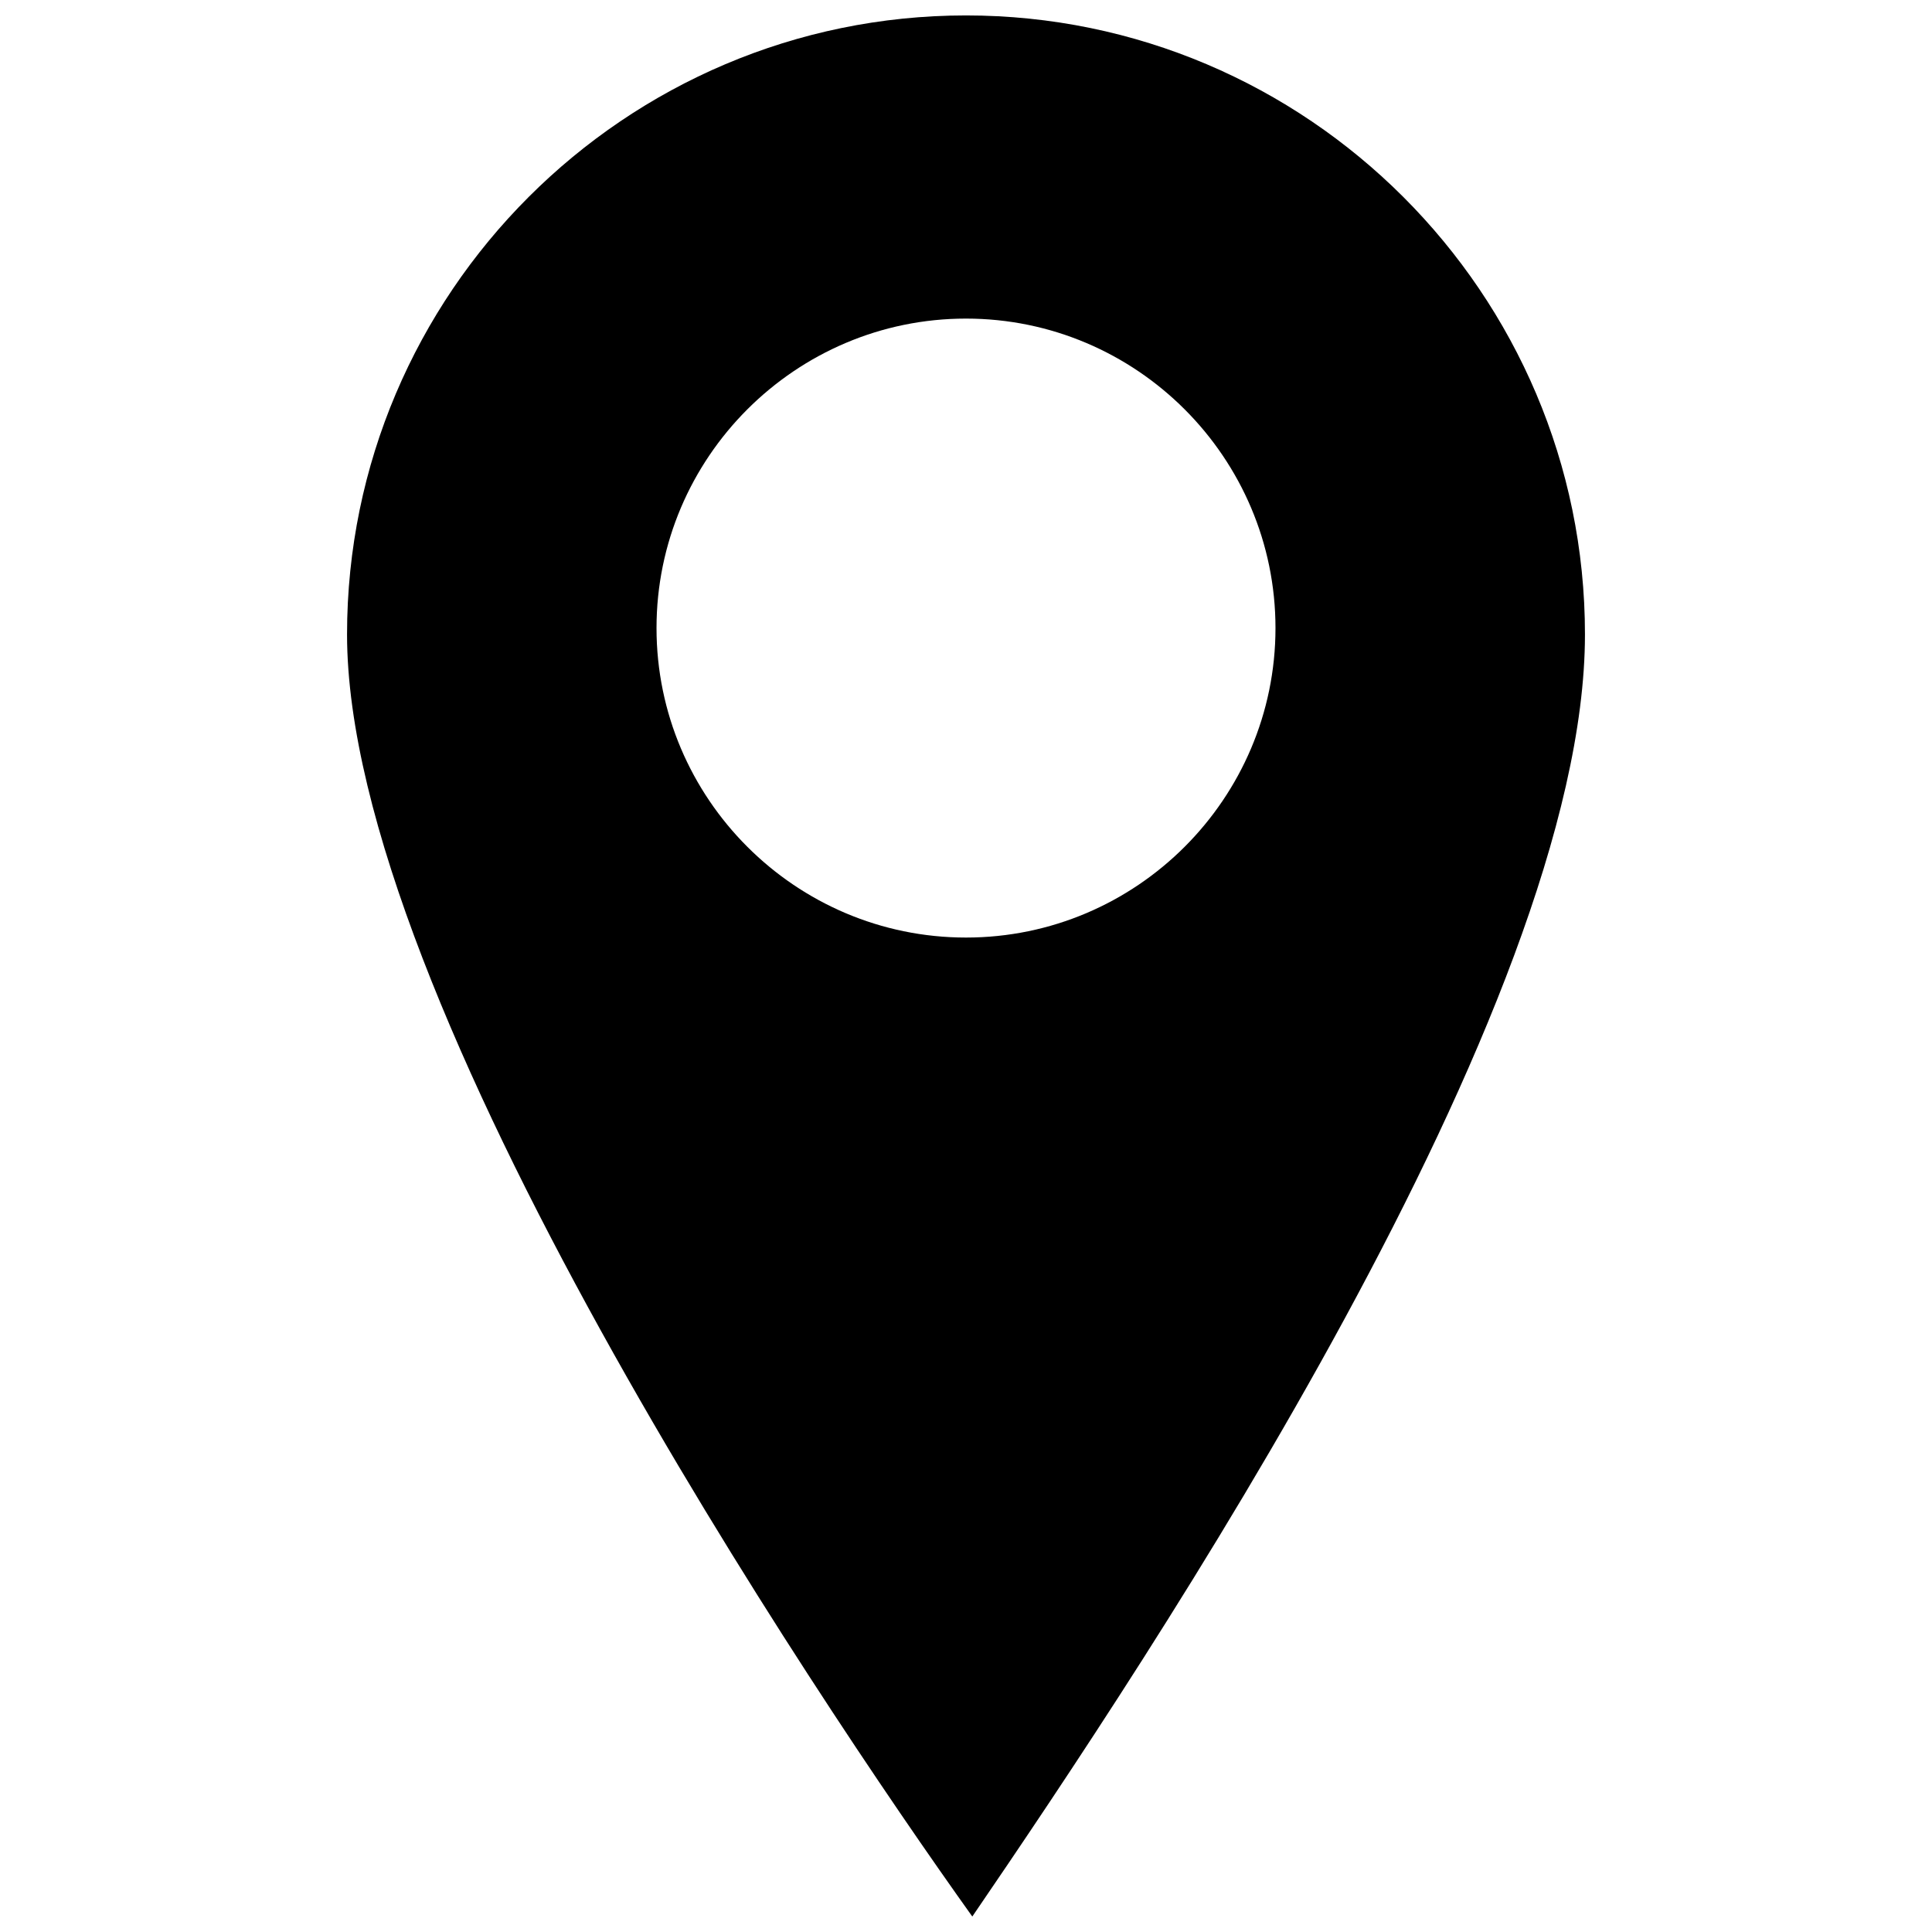 <?xml version="1.0" encoding="UTF-8"?>
<!-- Uploaded to: ICON Repo, www.svgrepo.com, Generator: ICON Repo Mixer Tools -->
<svg width="800px" height="800px" version="1.1" viewBox="144 144 512 512" xmlns="http://www.w3.org/2000/svg">
 <defs>
  <clipPath id="a">
   <path d="m235 148.09h330v503.81h-330z"/>
  </clipPath>
 </defs>
 <g clip-path="url(#a)">
  <path d="m400 148.09c90.383 0 164.03 73.648 164.03 164.03 0 98.754-115.49 271.15-162.36 339.78-41.844-58.582-165.7-242.7-165.7-339.78 0-90.383 73.648-164.03 164.03-164.03zm0 80.34c45.191 0 82.016 36.824 82.016 82.016 0 45.191-36.824 82.016-82.016 82.016s-82.016-36.824-82.016-82.016c0-45.191 36.824-82.016 82.016-82.016z" fill-rule="evenodd"/>
 </g>
</svg>